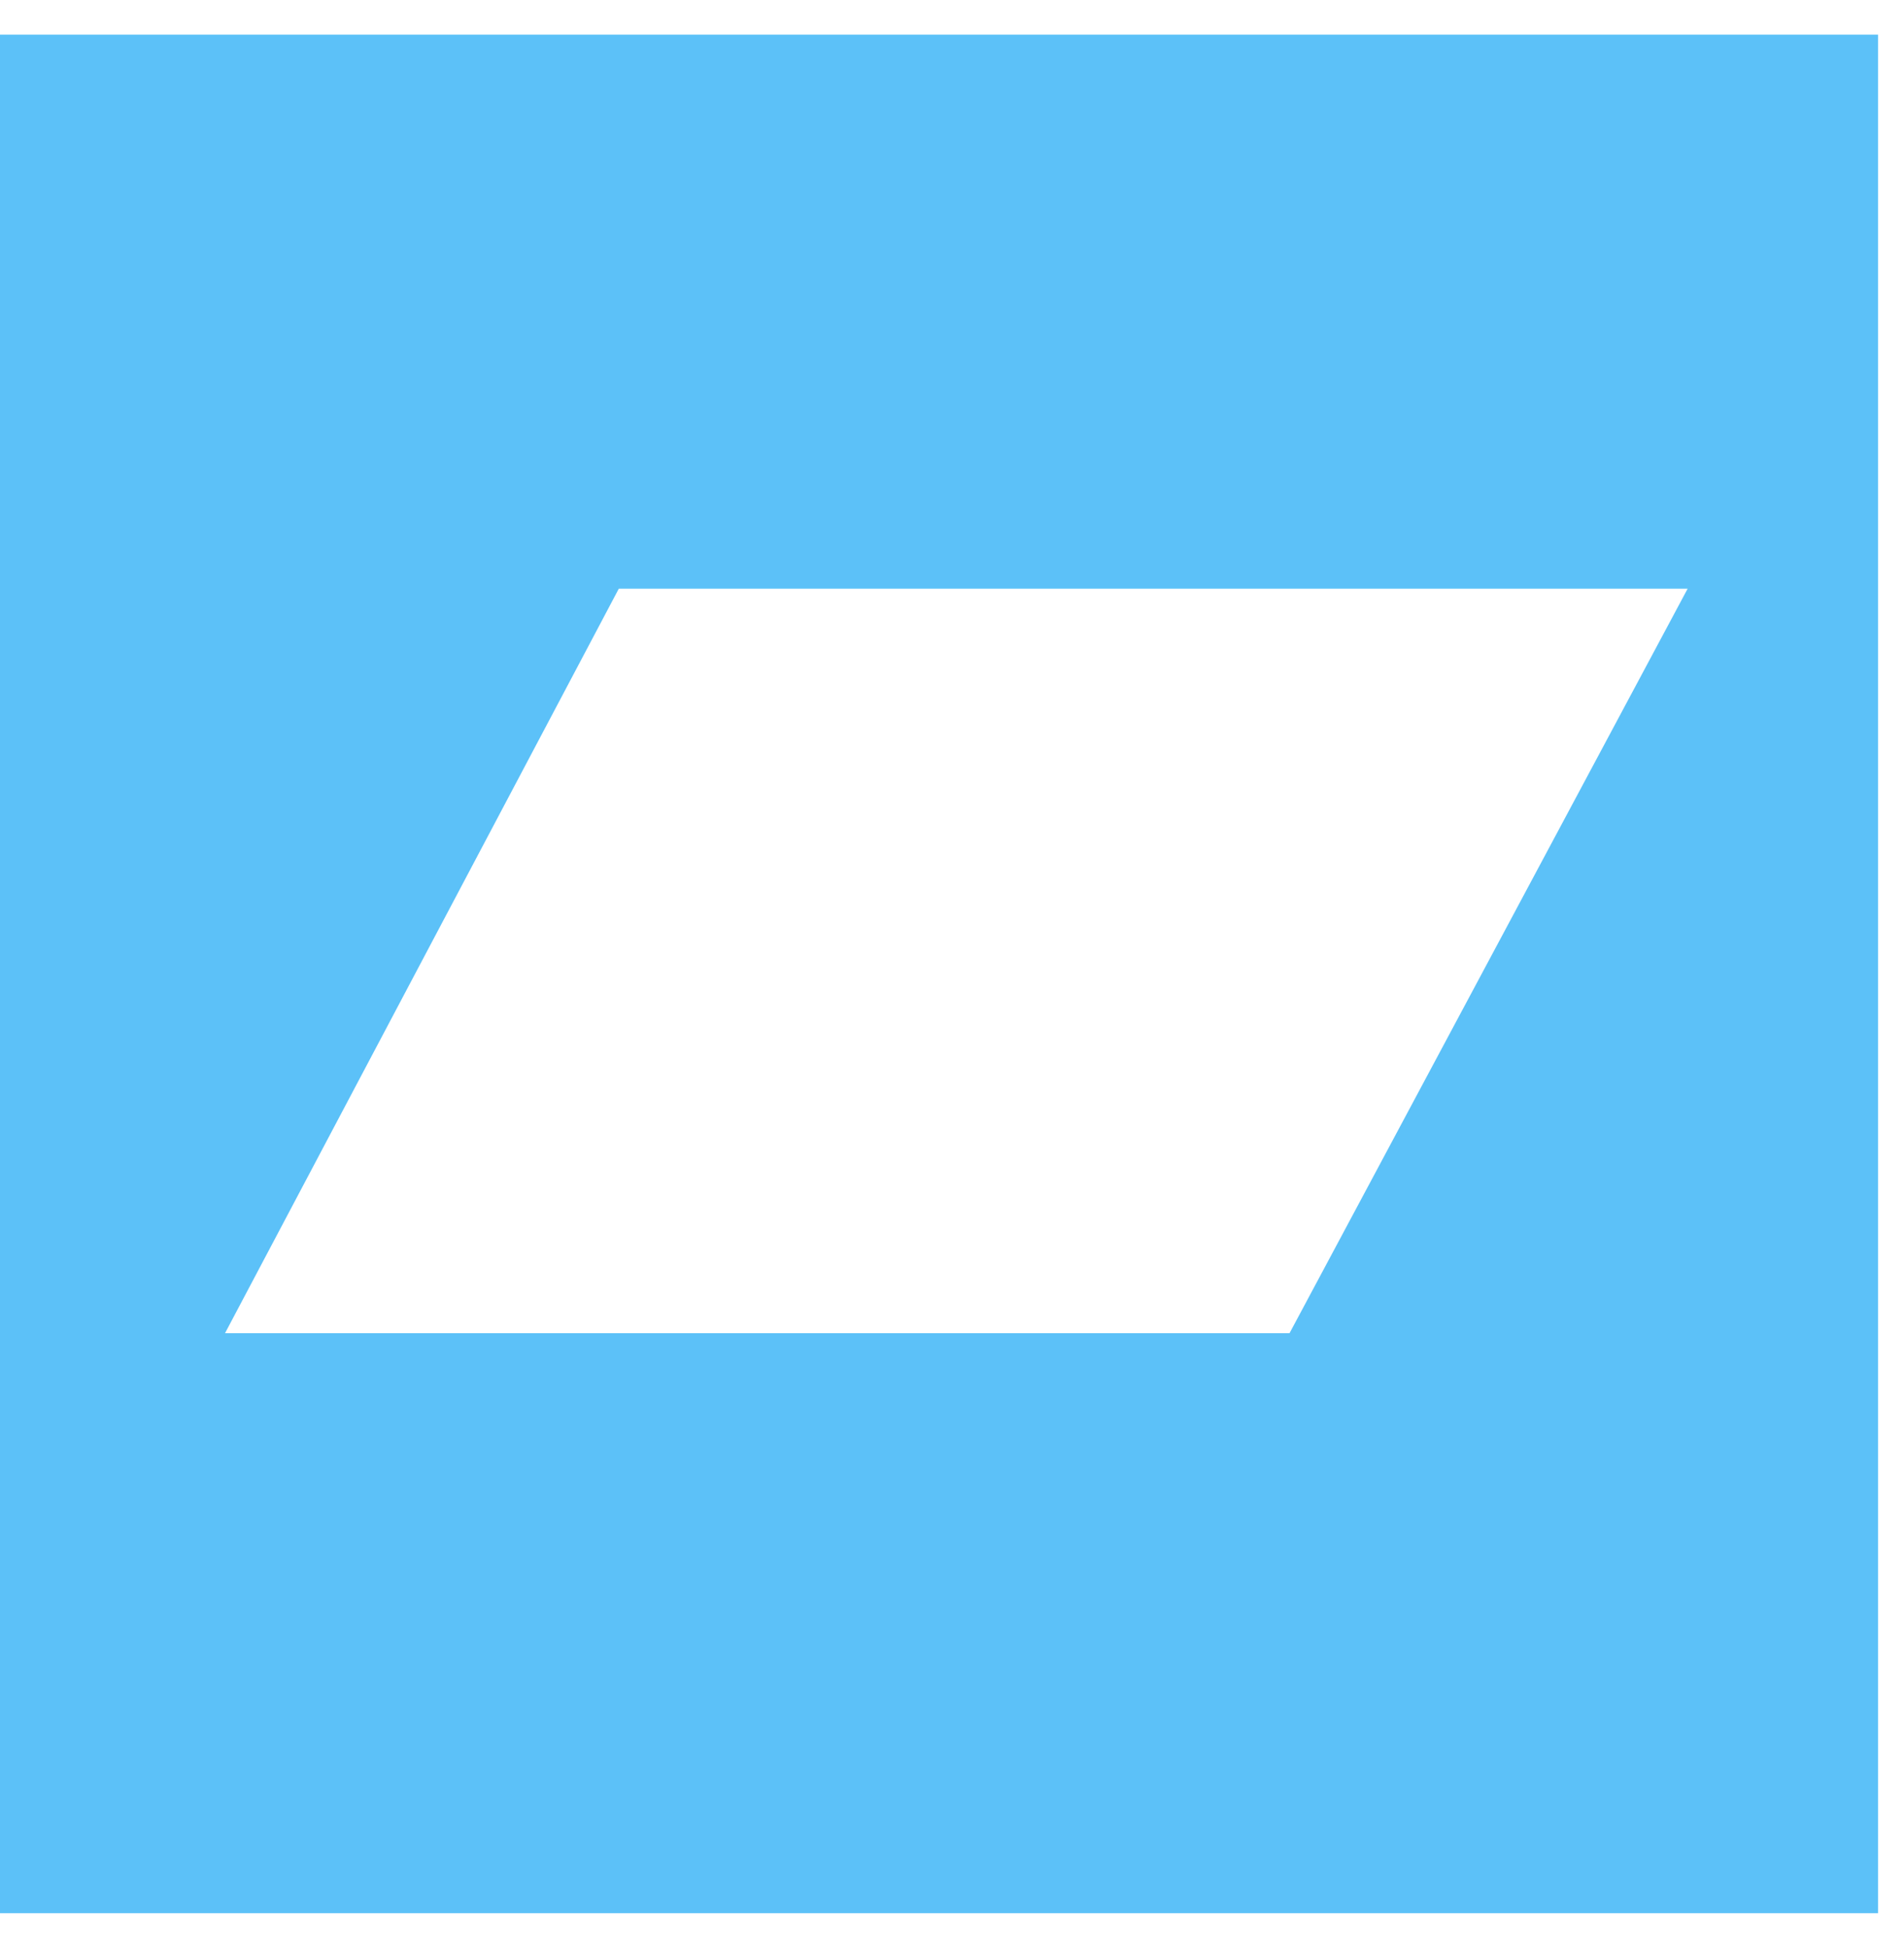 <?xml version="1.0" encoding="utf-8"?>
<!-- Generator: Adobe Illustrator 25.4.1, SVG Export Plug-In . SVG Version: 6.00 Build 0)  -->
<svg version="1.1" id="Layer_1" xmlns="http://www.w3.org/2000/svg" xmlns:xlink="http://www.w3.org/1999/xlink" x="0px" y="0px"
	 viewBox="0 0 44 45" style="enable-background:new 0 0 44 45;" xml:space="preserve">
<style type="text/css">
	.st0{fill:#5CC1F8;}
</style>
<path class="st0" d="M0,0.8v43.4h43.4V0.8H0z M29.8,30.8H5.2l9.1-17.2H39L29.8,30.8z"/>
</svg>
